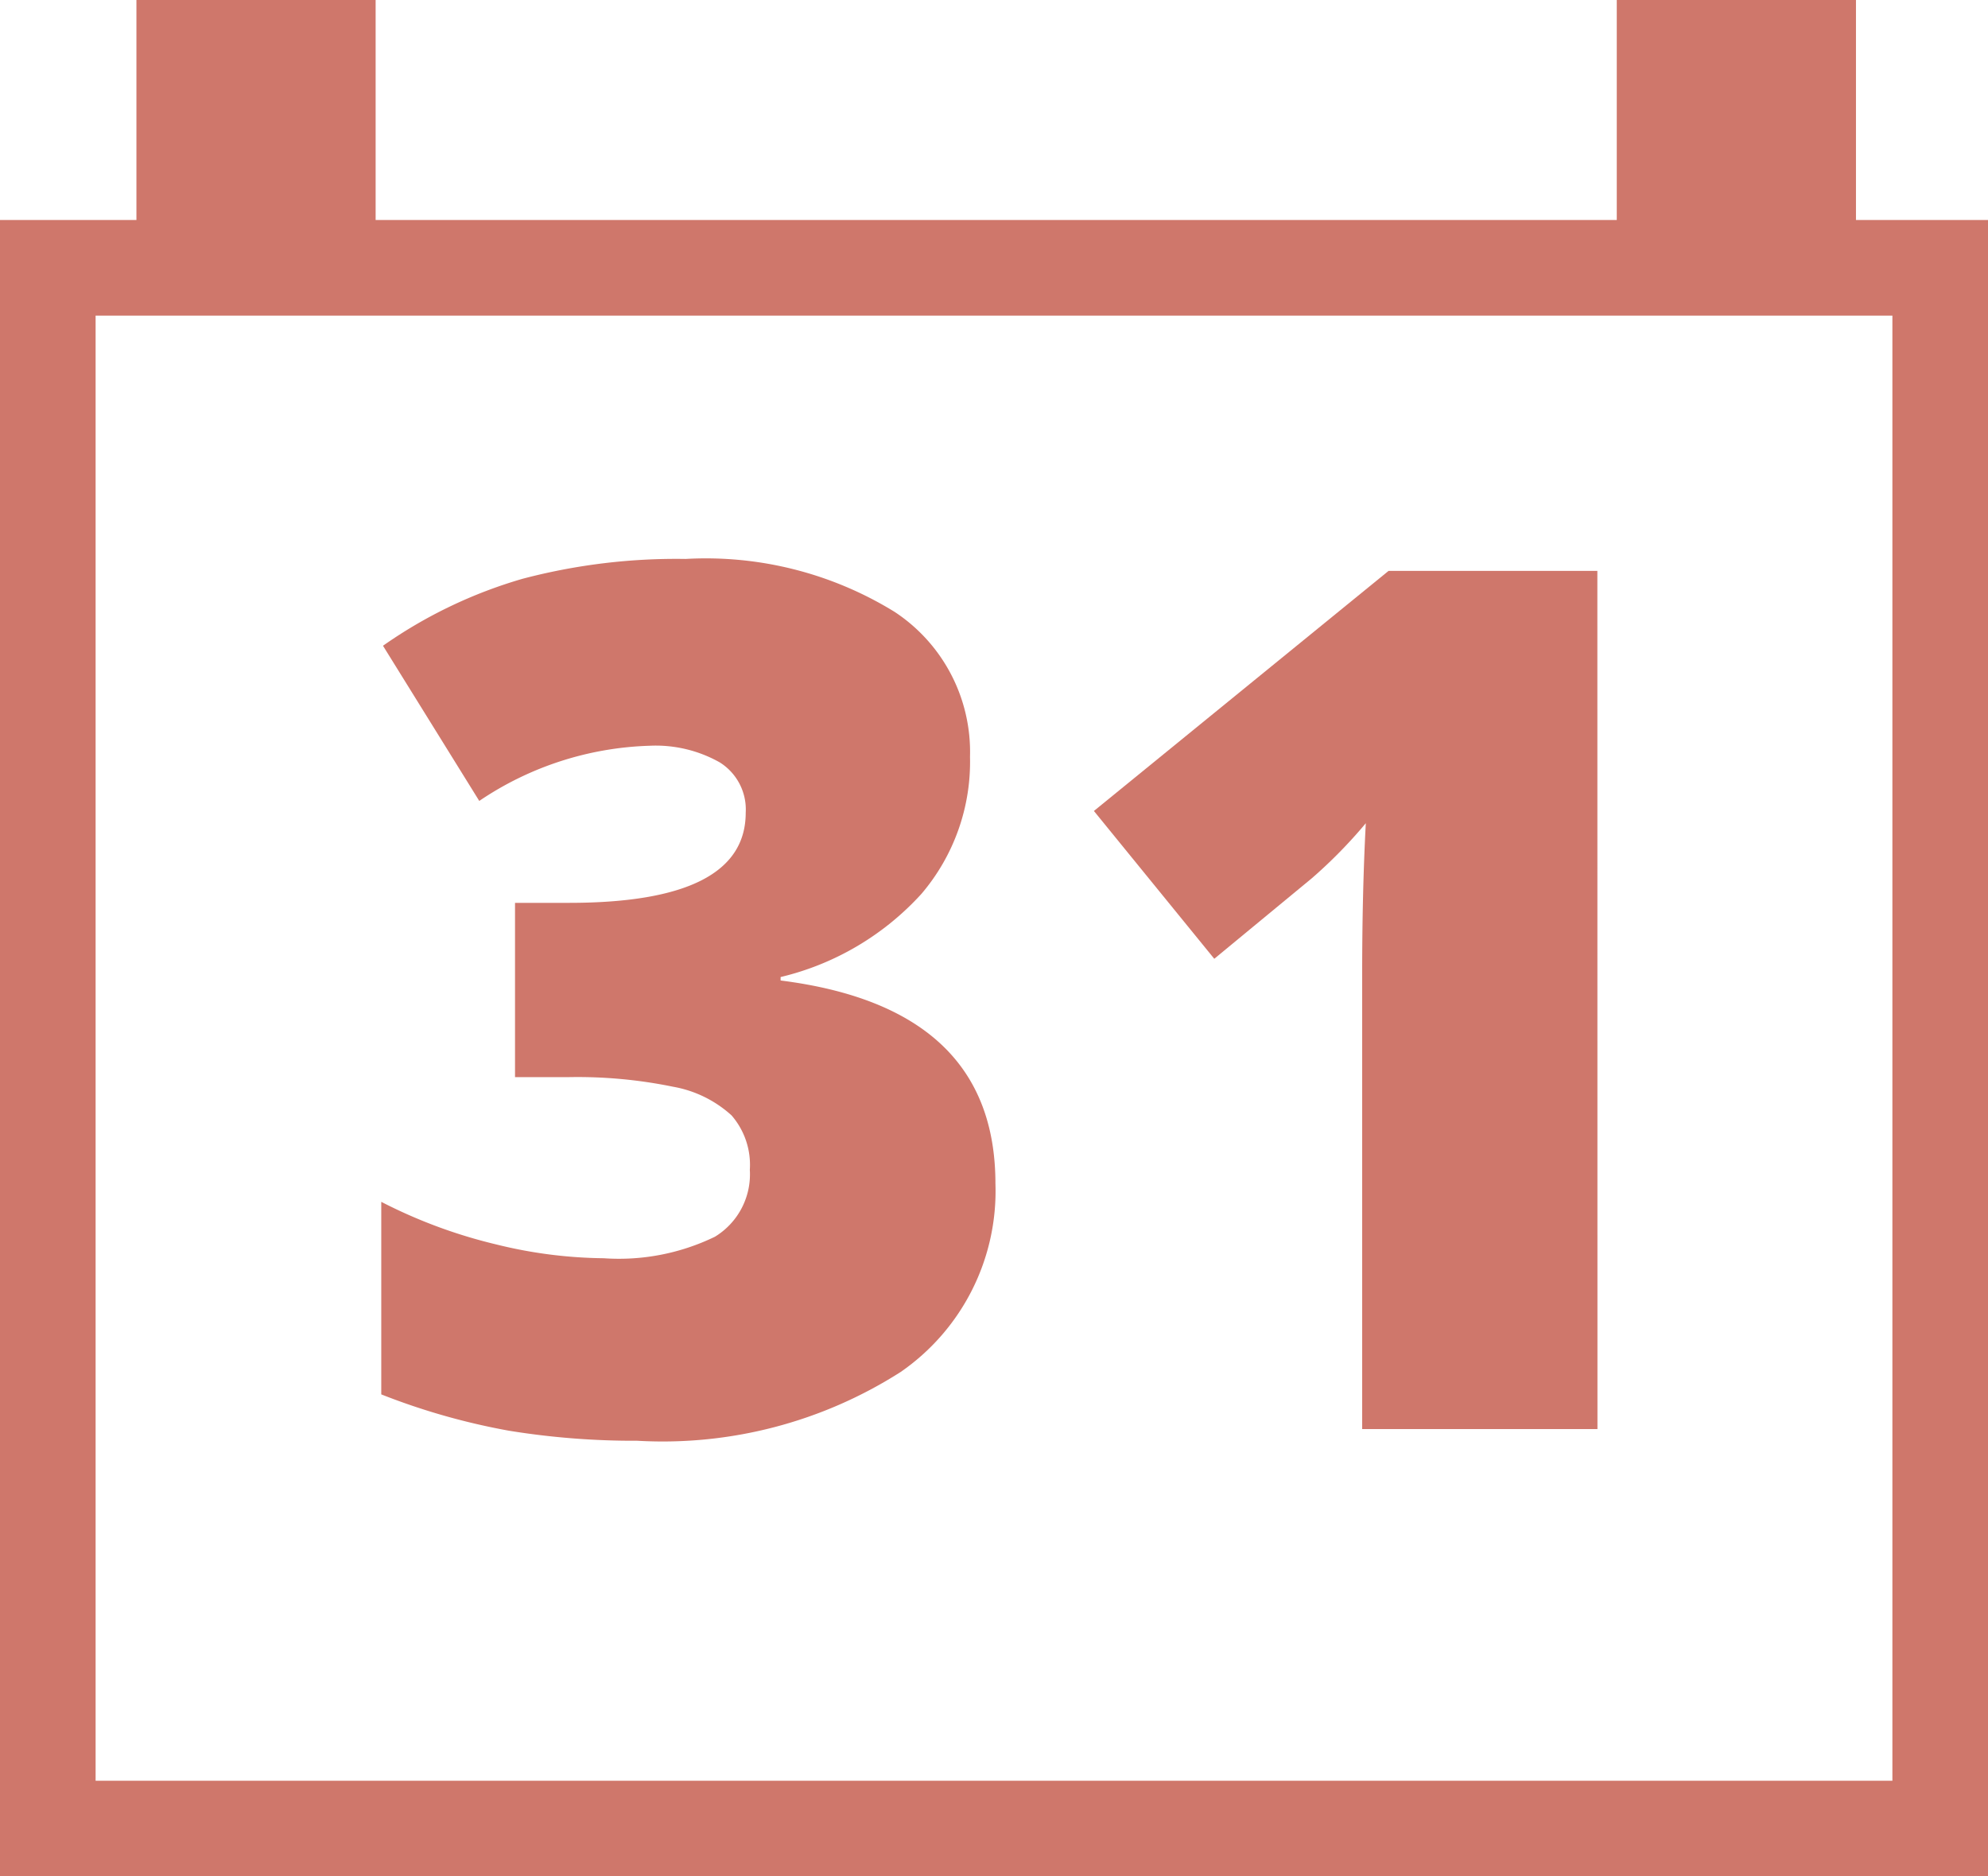 <svg id="Icon" xmlns="http://www.w3.org/2000/svg" width="20.794" height="19.625" viewBox="0 0 20.794 19.625">
  <g id="Gruppe_590" data-name="Gruppe 590">
    <rect id="Rechteck_404" data-name="Rechteck 404" x="0.5" y="2.801" width="19.794" height="16.324" style="fill: none;stroke: #cf776b;stroke-miterlimit: 10"/>
    <g id="_31" data-name=" 31">
      <g id="Gruppe_589" data-name="Gruppe 589">
        <path id="Pfad_395" data-name="Pfad 395" d="M10.146,7.916a2.128,2.128,0,0,1-.508,1.433,2.9,2.9,0,0,1-1.473.87v.036q2.247.284,2.247,2.125a2.3,2.3,0,0,1-.992,1.97,4.625,4.625,0,0,1-2.754.719,8.158,8.158,0,0,1-1.342-.105,7.047,7.047,0,0,1-1.336-.38V12.57a5.3,5.3,0,0,0,1.2.445,4.854,4.854,0,0,0,1.126.145,2.3,2.3,0,0,0,1.164-.225.764.764,0,0,0,.365-.7.789.789,0,0,0-.191-.569,1.225,1.225,0,0,0-.613-.3,4.957,4.957,0,0,0-1.1-.1H5.387V9.443h.564Q7.8,9.443,7.8,8.5a.581.581,0,0,0-.273-.527A1.364,1.364,0,0,0,6.792,7.8a3.355,3.355,0,0,0-1.779.577L4.006,6.754a4.919,4.919,0,0,1,1.458-.7,6.309,6.309,0,0,1,1.708-.208A3.762,3.762,0,0,1,9.358,6.4,1.754,1.754,0,0,1,10.146,7.916Z" style="fill: #cf776b"/>
        <path id="Pfad_396" data-name="Pfad 396" d="M16.709,14.947H14.248V10.194q0-.865.038-1.584a5.056,5.056,0,0,1-.566.577l-1.019.841L11.442,8.482l3.082-2.511h2.184Z" style="fill: #cf776b"/>
      </g>
    </g>
    <rect id="Rechteck_405" data-name="Rechteck 405" x="1.427" width="2.502" height="2.502" style="fill: #cf776b"/>
    <rect id="Rechteck_406" data-name="Rechteck 406" x="16.911" width="2.502" height="2.502" style="fill: #cf776b"/>
  </g>
</svg>
